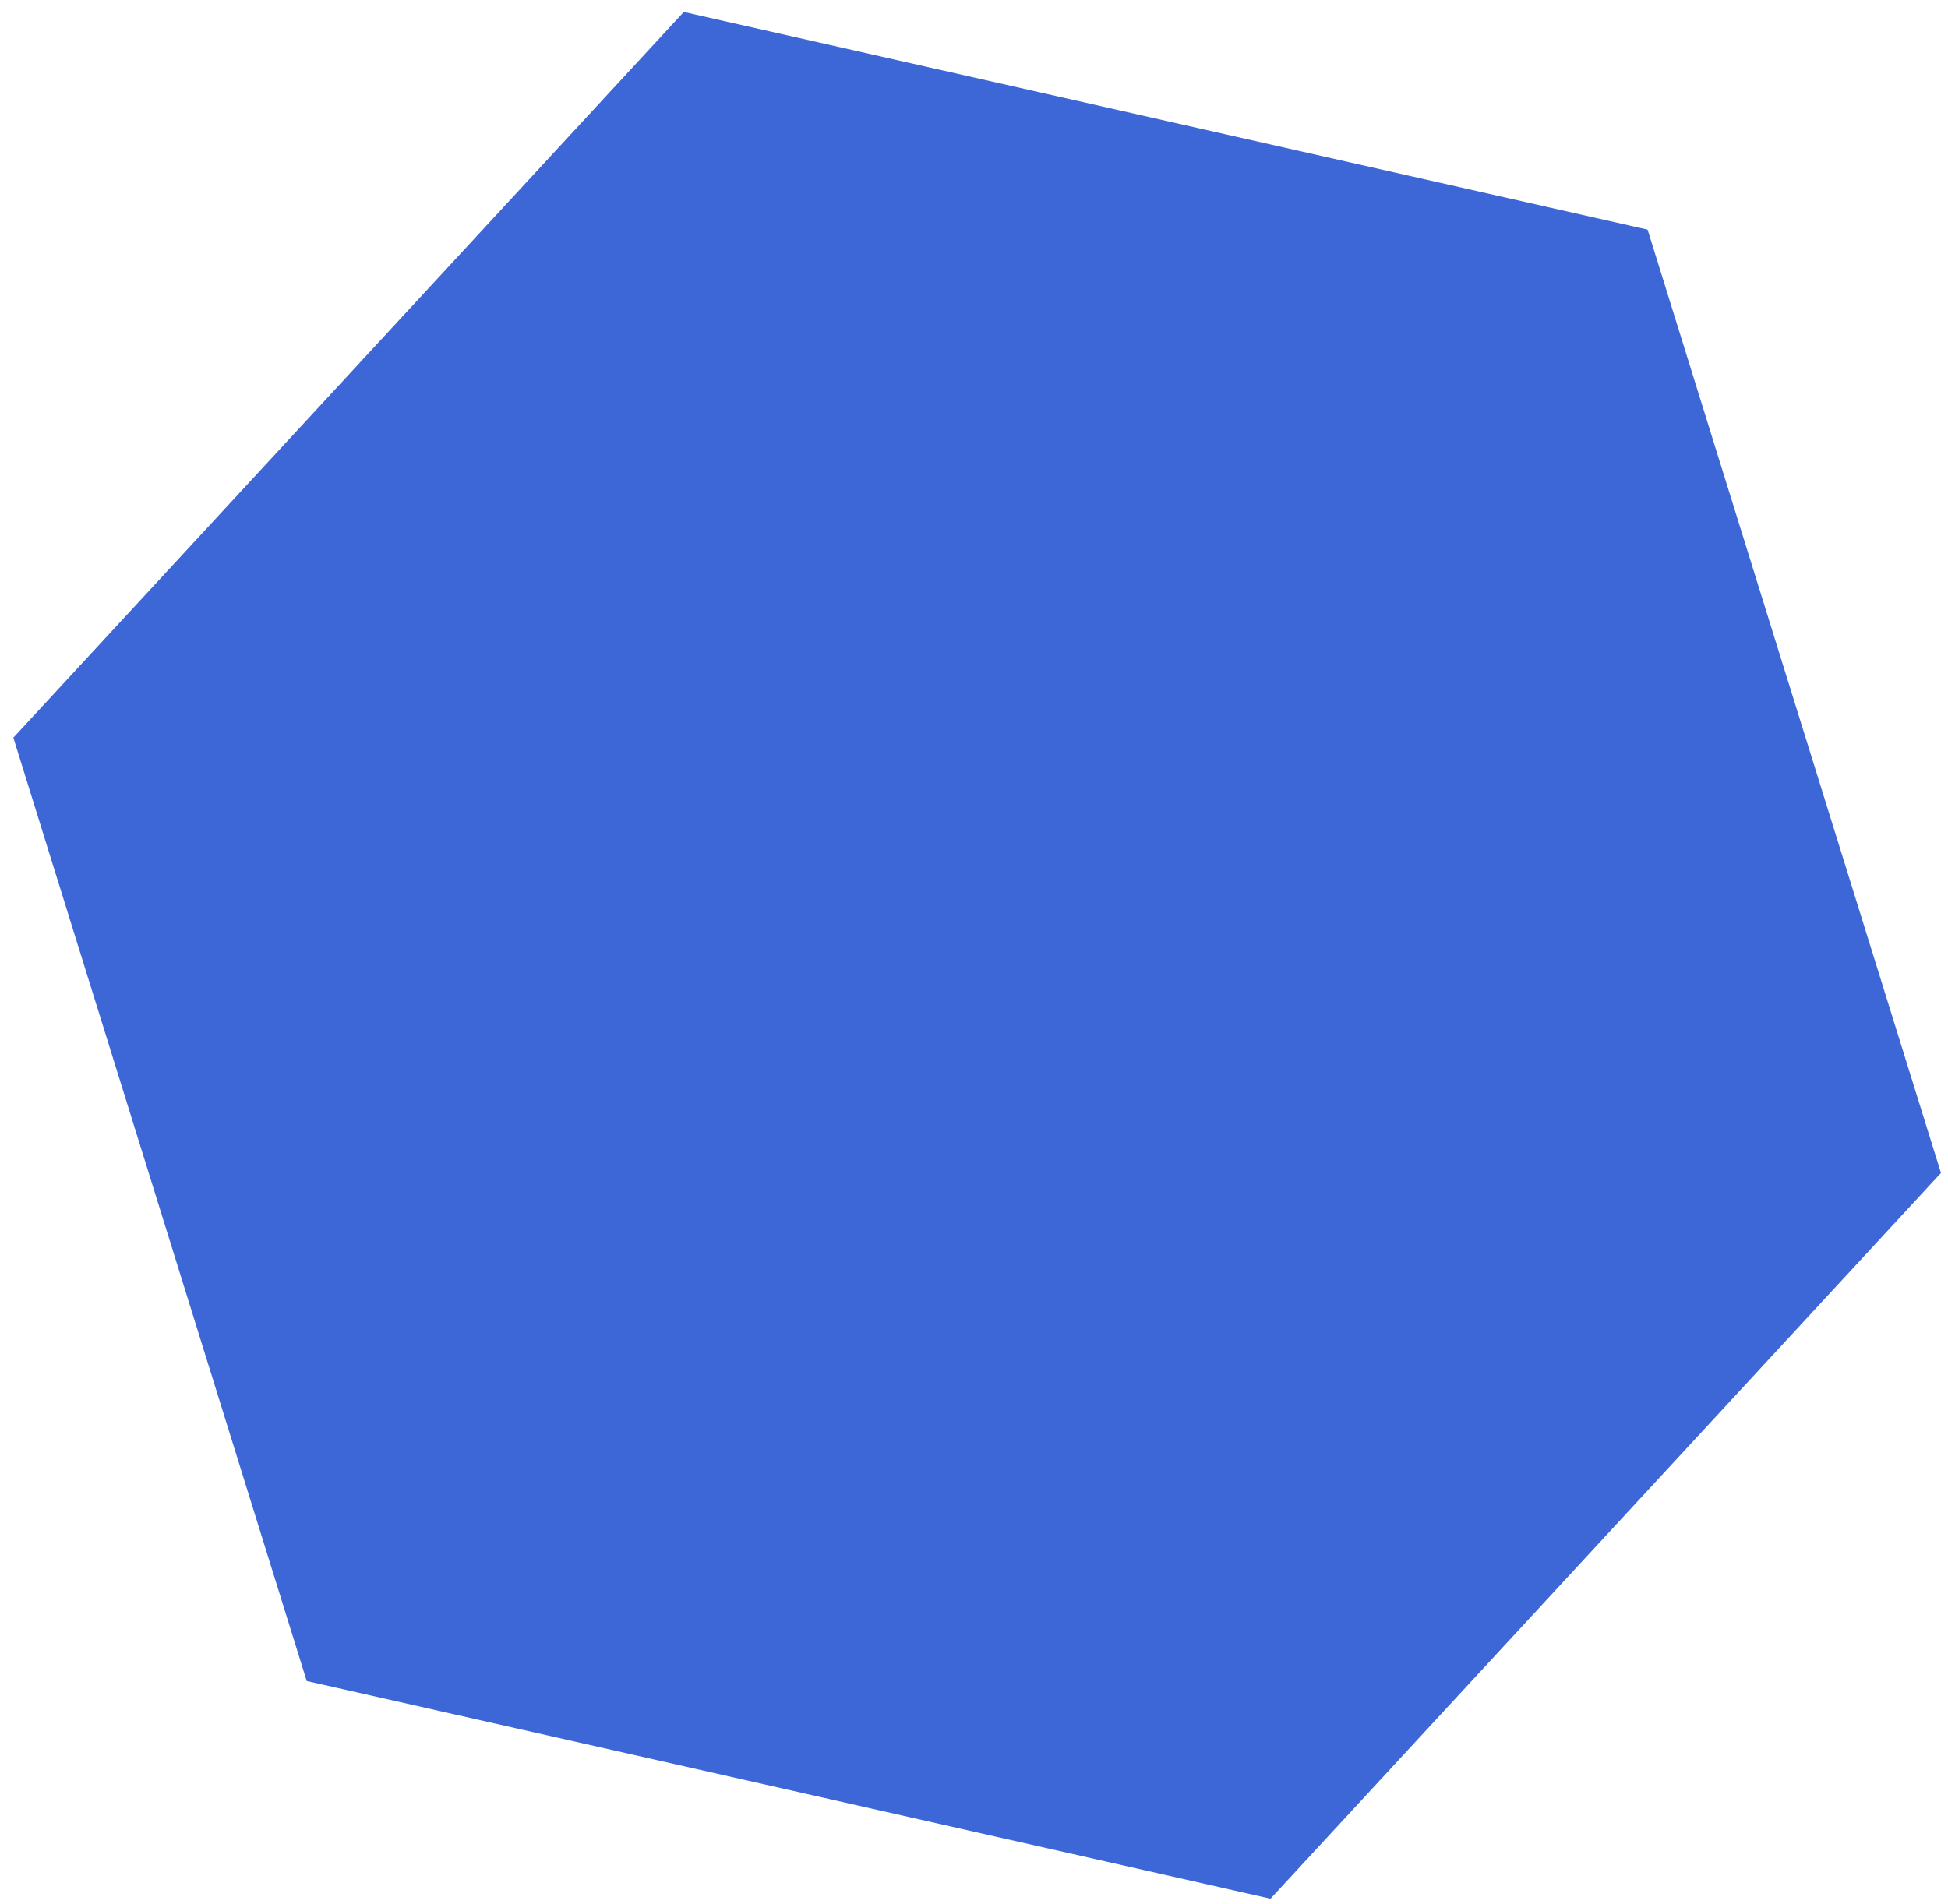 <?xml version="1.0" encoding="UTF-8"?> <svg xmlns="http://www.w3.org/2000/svg" width="90" height="88" viewBox="0 0 90 88" fill="none"><path d="M31.592 0.553L76.121 10.611L89.675 54.203L58.7 87.738L14.171 77.68L0.617 34.088L31.592 0.553Z" fill="#3D66D7"></path></svg> 